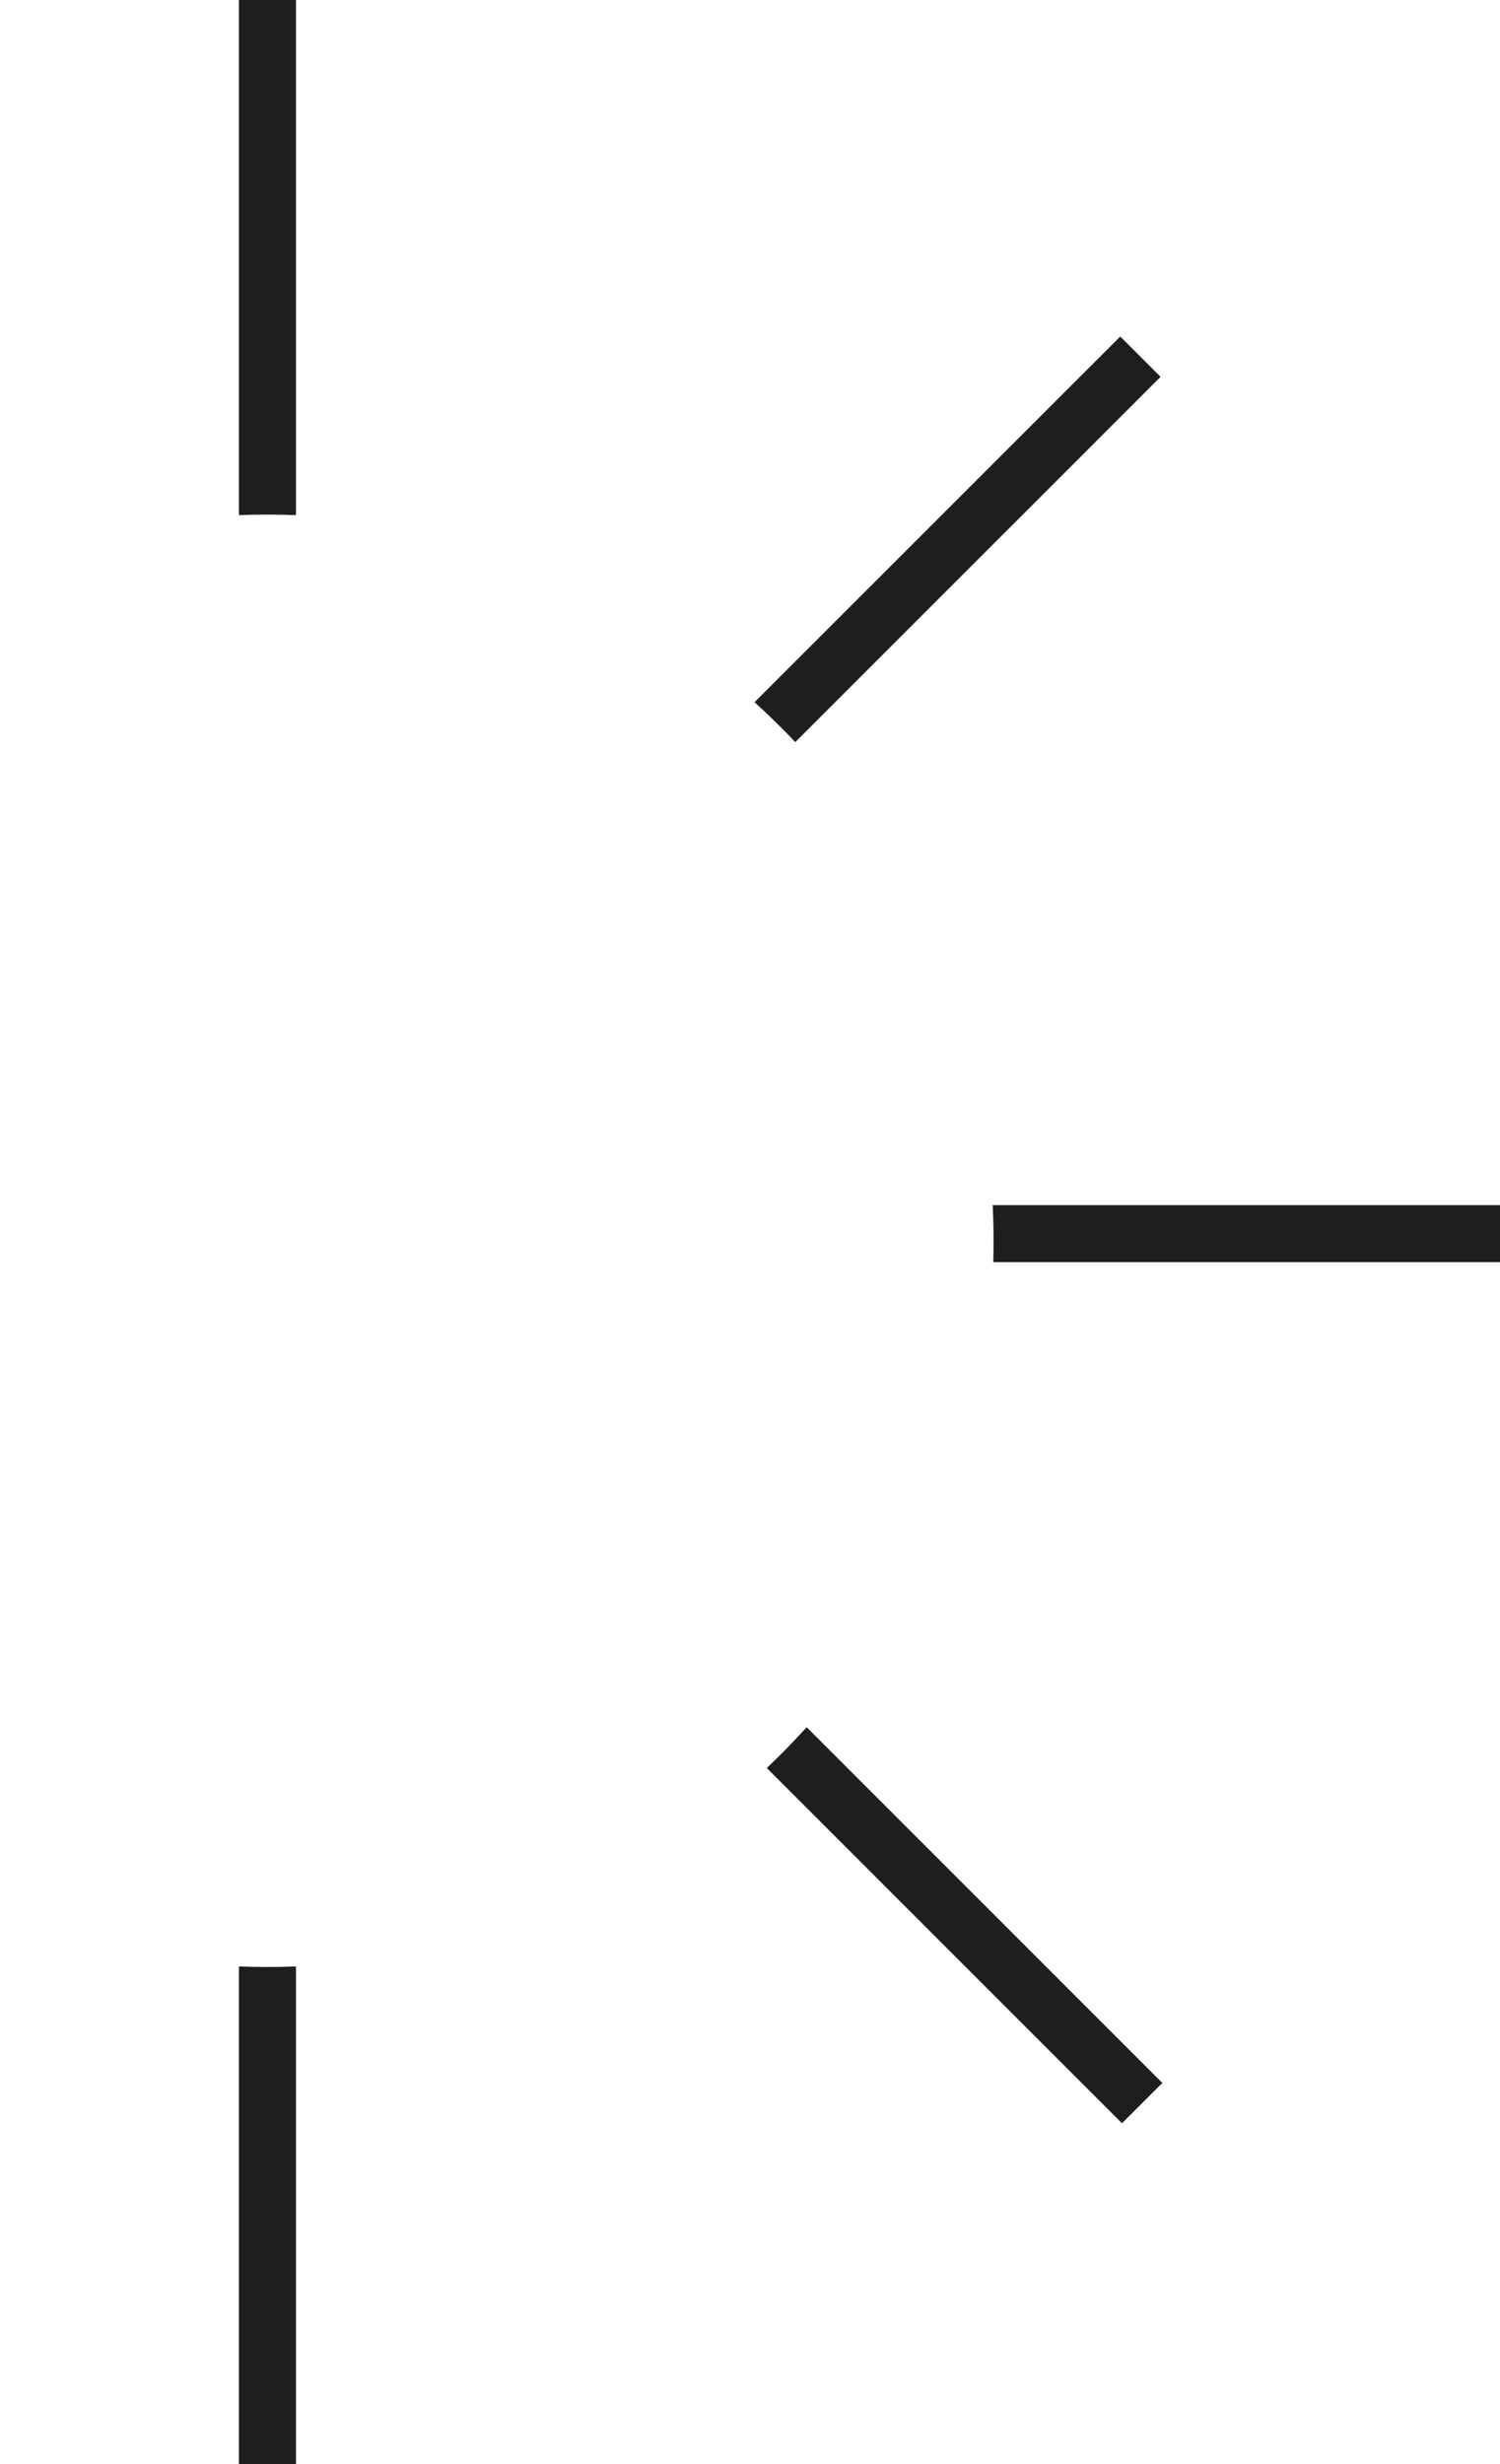 <svg width="263" height="432" viewBox="0 0 263 432" fill="none" xmlns="http://www.w3.org/2000/svg">
<g clip-path="url(#clip0_1427_1931)">
<g clip-path="url(#clip1_1427_1931)">
<path fill-rule="evenodd" clip-rule="evenodd" d="M174.052 211.262C174.153 213.334 174.203 215.42 174.203 217.517C174.203 218.77 174.185 220.018 174.149 221.262H263.471V211.262H174.052ZM141.432 302.785C139.197 305.261 136.867 307.648 134.446 309.942L196.726 372.222L203.797 365.15L141.432 302.785ZM51.895 344.729C50.237 344.793 48.57 344.826 46.895 344.826C45.221 344.826 43.554 344.793 41.895 344.729V432.471H51.895V344.729ZM-40.543 310.049C-42.966 307.758 -45.299 305.373 -47.536 302.9L-109.43 364.784L-102.36 371.856L-40.543 310.049ZM-80.359 221.262C-80.395 220.018 -80.413 218.77 -80.413 217.517C-80.413 215.42 -80.362 213.334 -80.262 211.262H-169V221.262H-80.359ZM-45.529 129.966C-43.236 127.546 -40.848 125.216 -38.372 122.981L-101.994 59.36L-109.065 66.431L-45.529 129.966ZM41.895 90.306C43.554 90.242 45.221 90.209 46.895 90.209C48.57 90.209 50.237 90.242 51.895 90.306V0H41.895V90.306ZM203.483 66.065L139.442 130.095C137.151 127.672 134.767 125.338 132.294 123.1L196.413 58.993L203.483 66.065Z" fill="#1E1E1E"/>
</g>
</g>
<defs>
<clipPath id="clip0_1427_1931">
<rect width="263" height="432" fill="white"/>
</clipPath>
<clipPath id="clip1_1427_1931">
<rect width="432.471" height="432.471" fill="white" transform="translate(-169)"/>
</clipPath>
</defs>
</svg>
